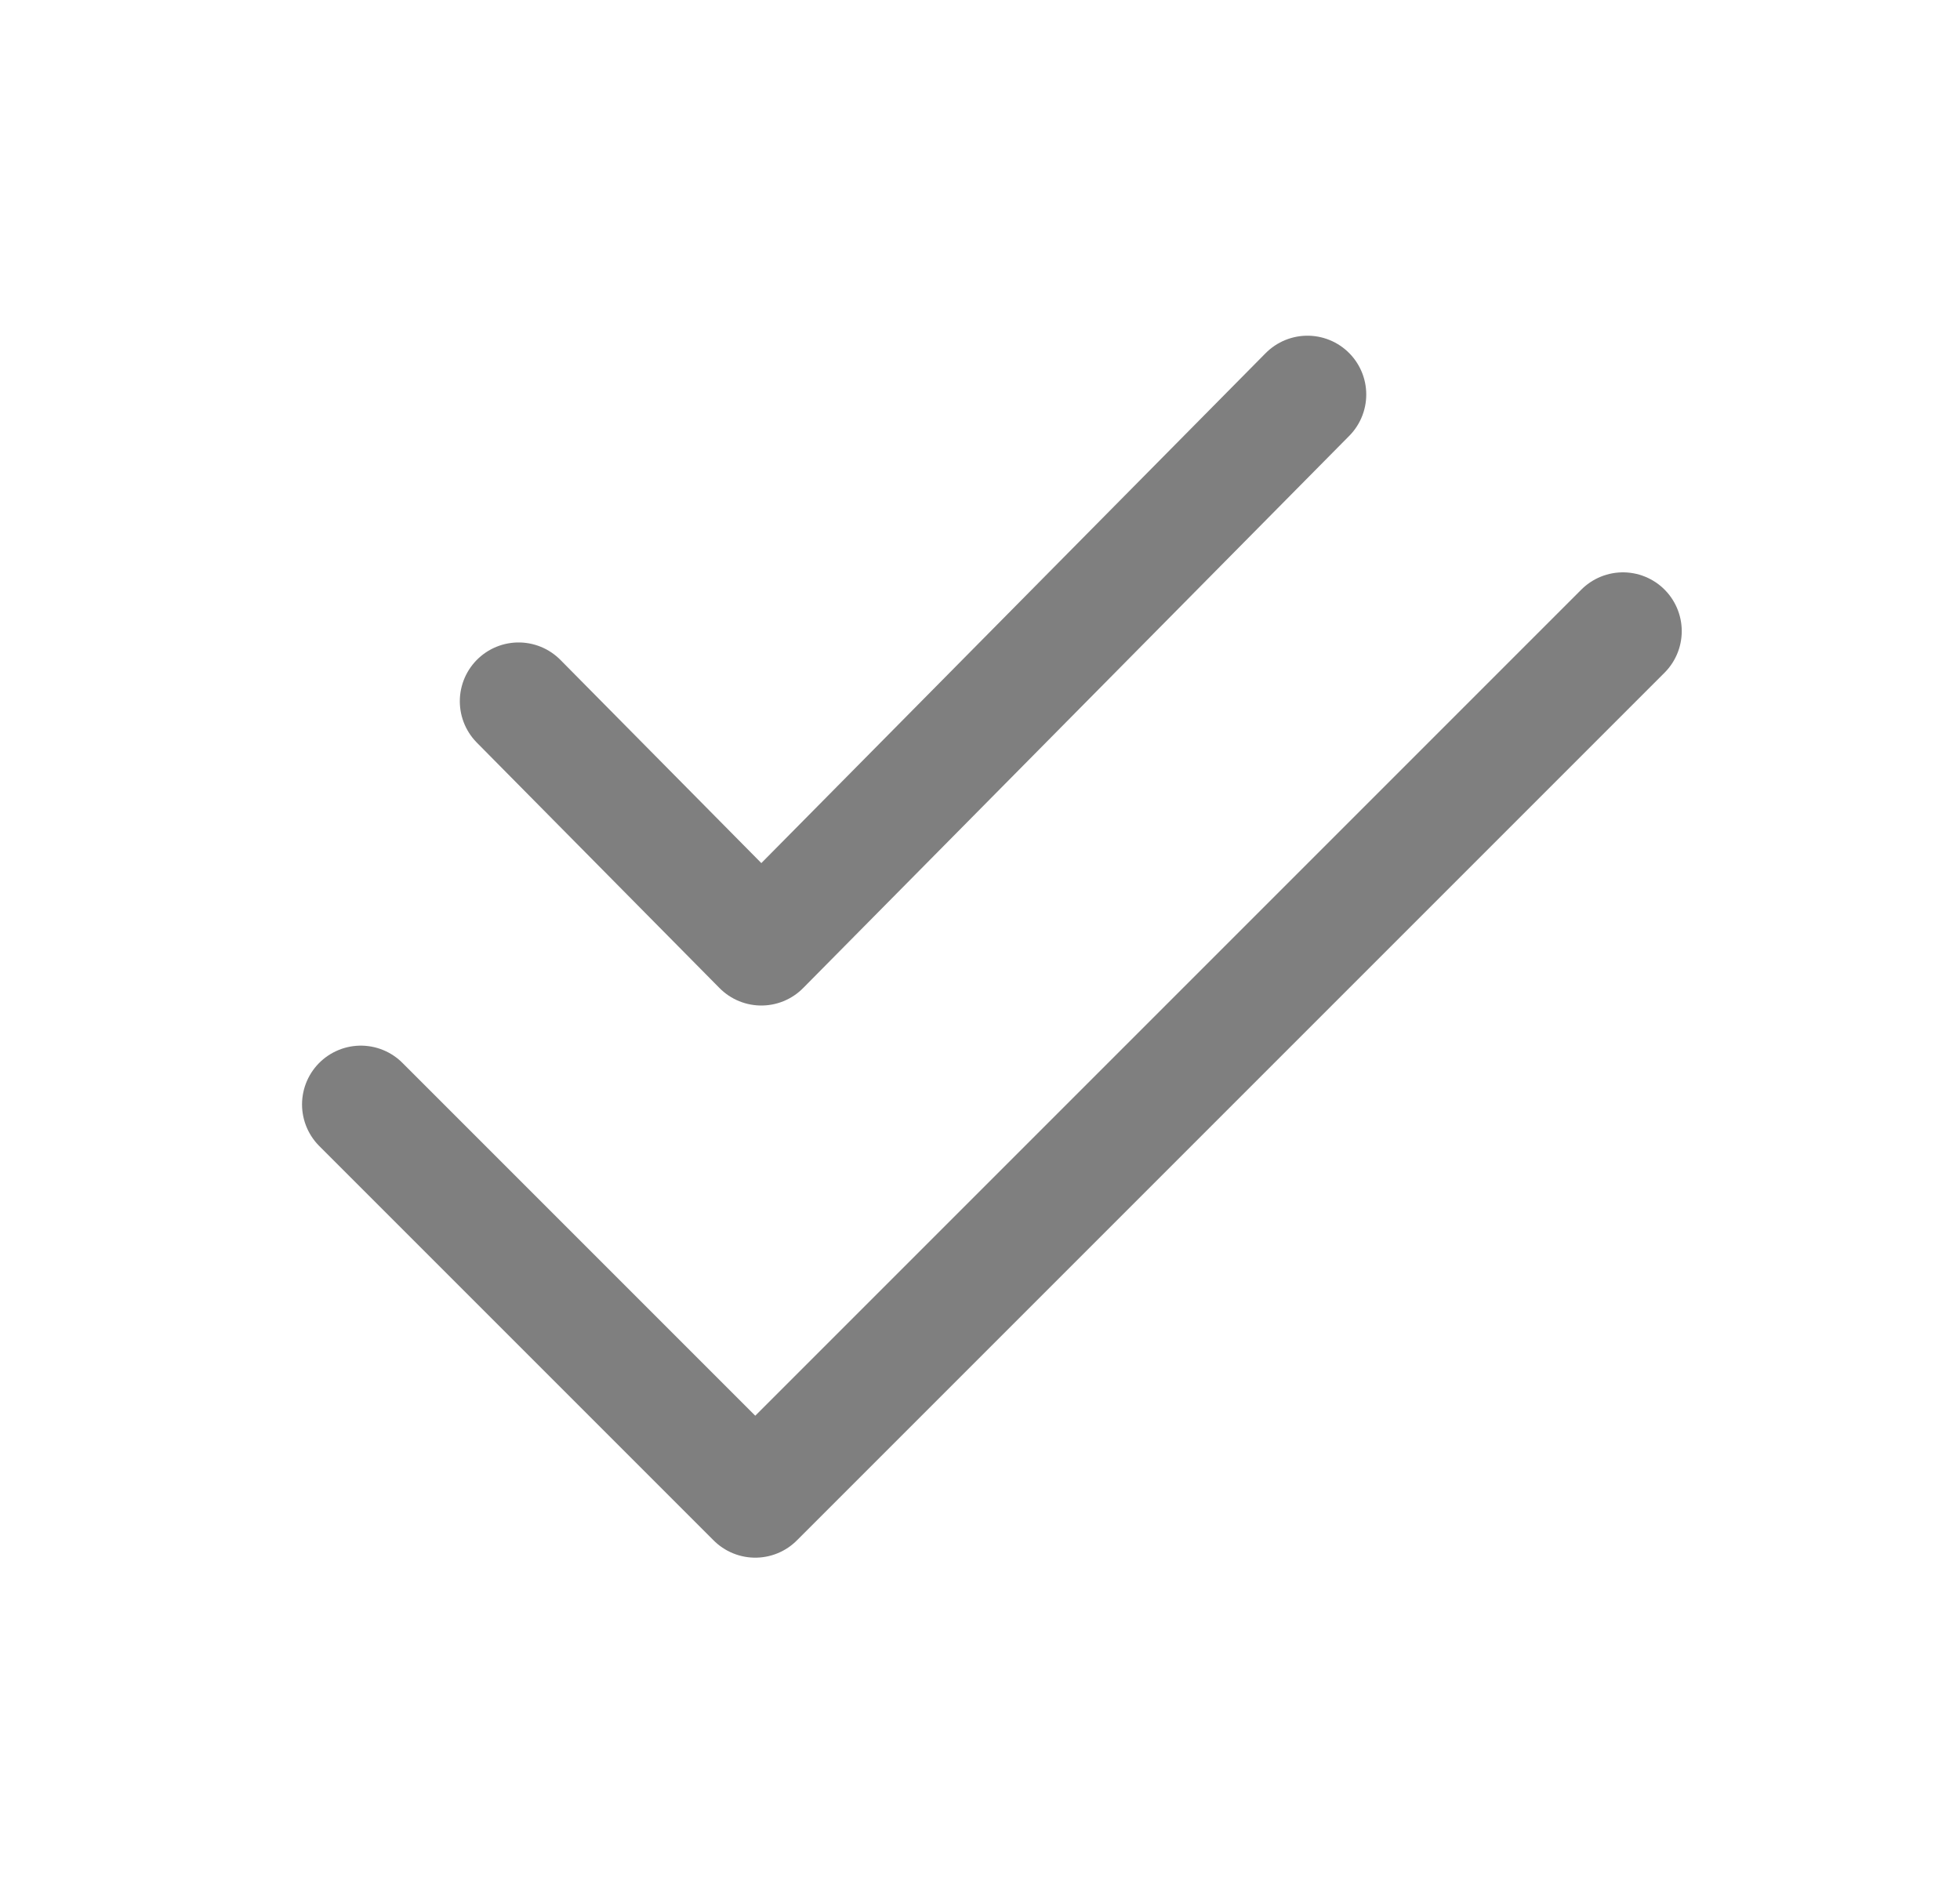 <svg width="30" height="29" viewBox="0 0 30 29" fill="none" xmlns="http://www.w3.org/2000/svg">
<path d="M5.523 16.904L11.56 22.941L24.841 9.66M7.938 10.733L11.653 14.49L20.012 6.038" stroke="black" stroke-opacity="0.5" stroke-width="1.8" stroke-linecap="round" stroke-linejoin="round"></path>
</svg>
